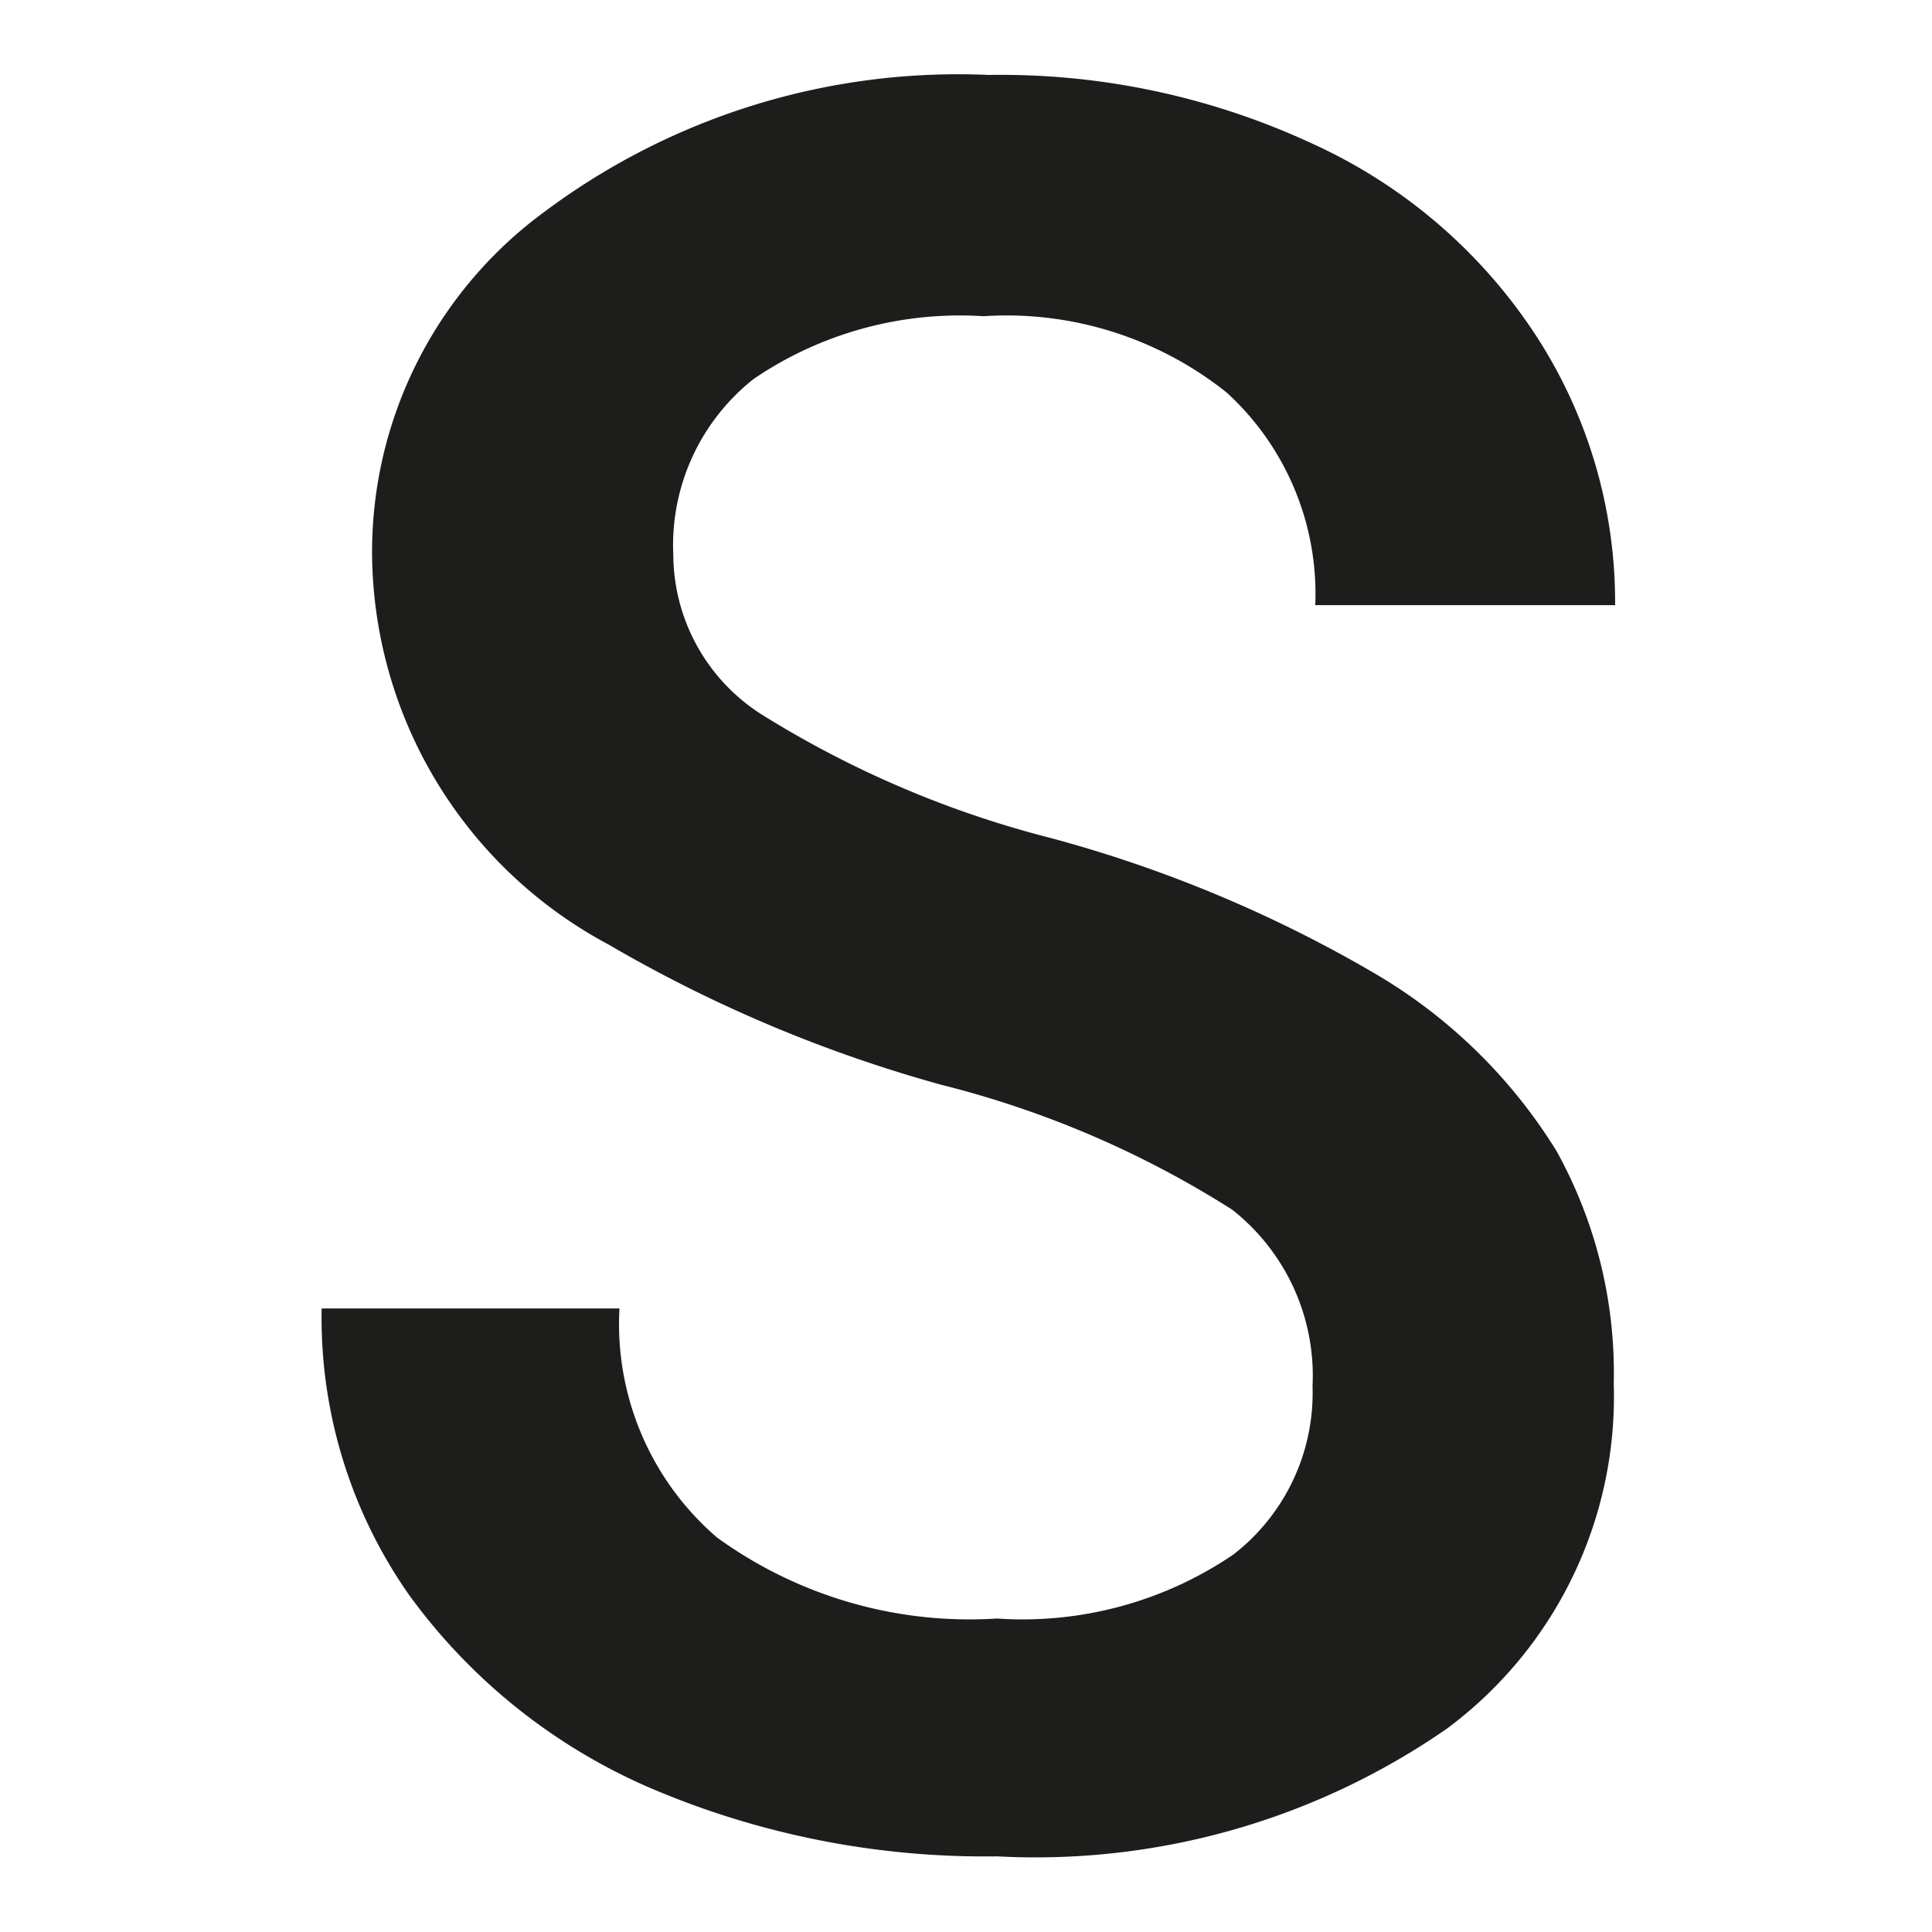 <svg id="Слой_1" data-name="Слой 1" xmlns="http://www.w3.org/2000/svg" width="10mm" height="10mm" viewBox="0 0 28.35 28.35">
  <defs>
    <style>
      .cls-1 {
        fill: #1d1d1b;
      }
    </style>
  </defs>
  <path class="cls-1" d="M19.26,20.34a3.1,3.1,0,0,0-1.18-2.59,14.53,14.53,0,0,0-4.26-1.83,20.49,20.49,0,0,1-4.89-2.06,6.55,6.55,0,0,1-3.47-5.7A6.19,6.19,0,0,1,8,3.1a10.13,10.13,0,0,1,6.51-2,10.84,10.84,0,0,1,4.73,1,7.75,7.75,0,0,1,3.27,2.78,7.17,7.17,0,0,1,1.19,4h-4.4A4,4,0,0,0,18,5.76a5.18,5.18,0,0,0-3.57-1.12,5.38,5.38,0,0,0-3.37.92A3.11,3.11,0,0,0,9.88,8.15a2.79,2.79,0,0,0,1.29,2.33,15,15,0,0,0,4.26,1.82,19.37,19.37,0,0,1,4.77,2,7.71,7.71,0,0,1,2.64,2.59,6.71,6.71,0,0,1,.84,3.41,6.07,6.07,0,0,1-2.44,5.06,10.59,10.59,0,0,1-6.61,1.88,12.49,12.49,0,0,1-5.08-1A8.56,8.56,0,0,1,6,23.4a7.08,7.08,0,0,1-1.28-4.2H9.09a4.13,4.13,0,0,0,1.43,3.36,6.31,6.31,0,0,0,4.11,1.19,5.5,5.5,0,0,0,3.47-.94A3,3,0,0,0,19.26,20.34Z"/>
</svg>
